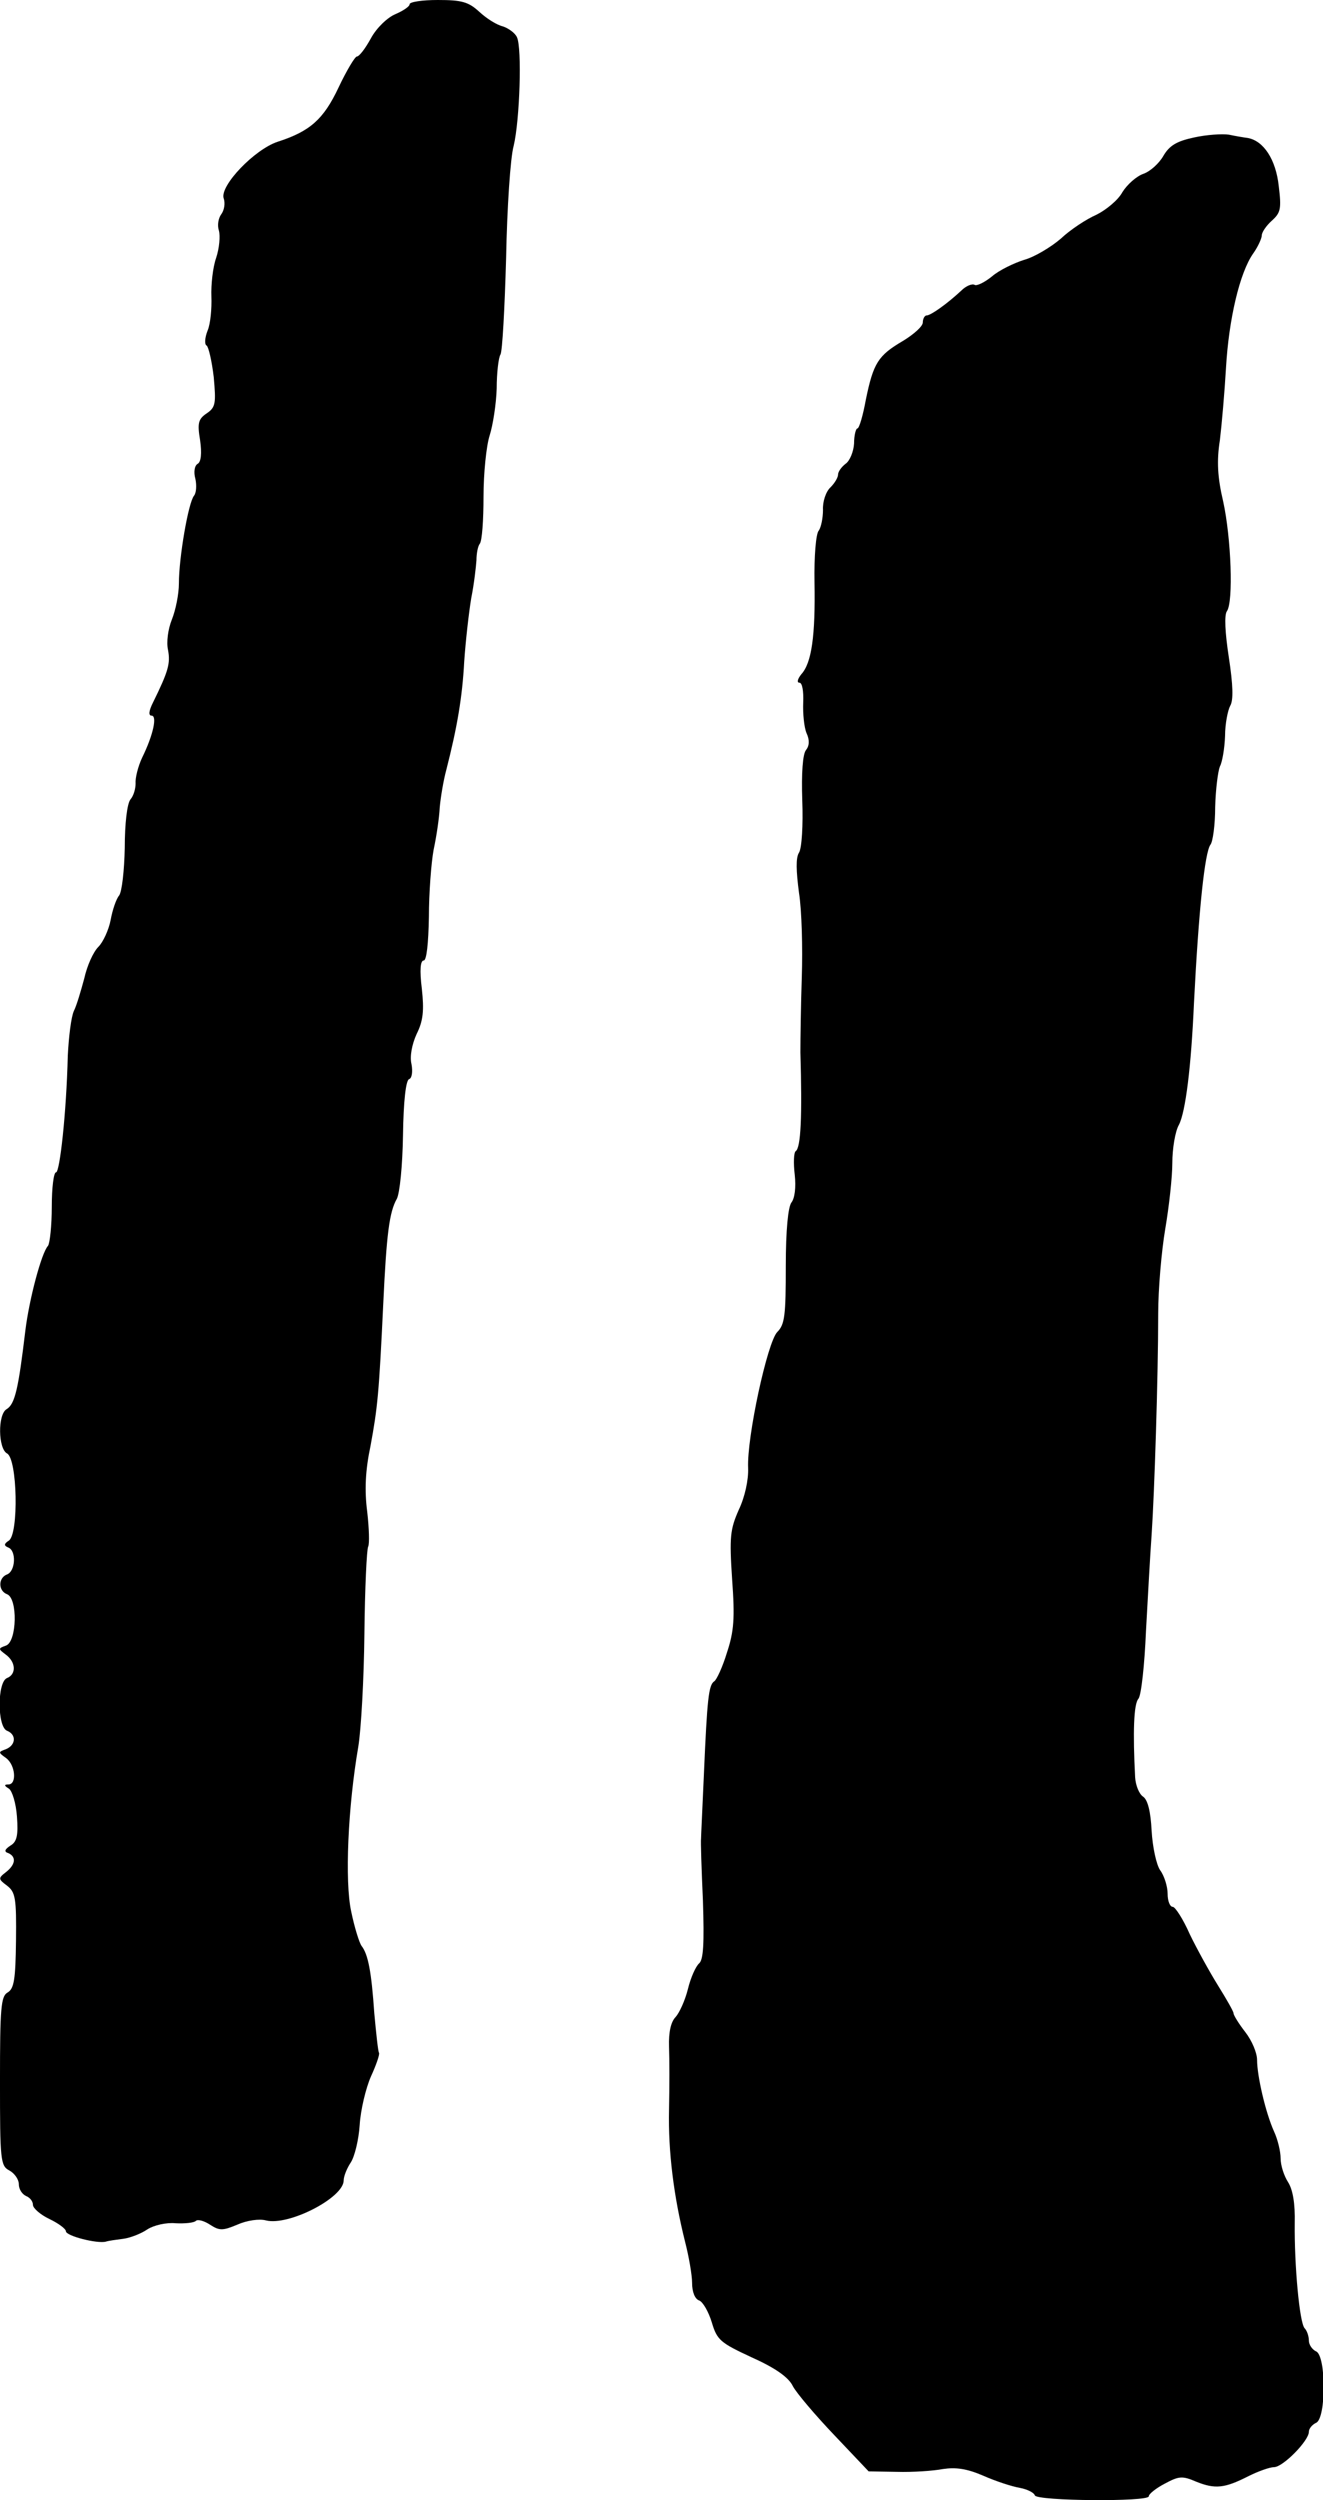 <?xml version="1.0" standalone="no"?>
<!DOCTYPE svg PUBLIC "-//W3C//DTD SVG 20010904//EN"
 "http://www.w3.org/TR/2001/REC-SVG-20010904/DTD/svg10.dtd">
<svg version="1.0" xmlns="http://www.w3.org/2000/svg"
 width="281pt" height="531pt" viewBox="0 0 281 531"
 preserveAspectRatio="xMidYMid meet">
<g transform="translate(0,531) scale(0.1,-0.1)"
fill="#000000" stroke="none">
<path d="M870 5301 c0 -5 -14 -14 -30 -21 -17 -7 -40 -29 -52 -51 -12 -22 -25
-39 -30 -39 -4 0 -22 -30 -39 -66 -32 -68 -61 -93 -129 -115 -49 -16 -123 -93
-115 -120 4 -11 1 -26 -5 -34 -6 -8 -9 -23 -5 -35 3 -11 1 -37 -6 -58 -7 -20
-11 -57 -10 -82 1 -25 -2 -58 -8 -72 -6 -15 -7 -30 -2 -32 4 -3 11 -33 15 -67
5 -56 4 -64 -15 -77 -18 -12 -20 -21 -14 -57 4 -28 2 -46 -5 -50 -7 -4 -9 -18
-5 -32 3 -14 2 -30 -3 -36 -12 -15 -32 -131 -32 -186 0 -23 -7 -57 -15 -77 -8
-20 -12 -48 -8 -65 5 -28 1 -44 -32 -111 -9 -18 -10 -28 -3 -28 12 0 4 -40
-20 -89 -9 -19 -15 -44 -14 -55 0 -11 -4 -26 -11 -34 -7 -9 -12 -51 -12 -103
-1 -48 -6 -93 -12 -101 -6 -7 -14 -30 -18 -52 -4 -21 -16 -47 -26 -57 -11 -11
-24 -40 -30 -67 -7 -26 -16 -57 -22 -69 -6 -13 -11 -56 -13 -95 -3 -123 -17
-248 -25 -248 -5 0 -9 -33 -9 -73 0 -40 -4 -77 -8 -83 -14 -15 -40 -114 -48
-179 -15 -125 -22 -157 -40 -168 -19 -11 -18 -84 1 -94 22 -12 25 -170 4 -185
-11 -7 -11 -11 -1 -15 17 -7 15 -50 -3 -57 -19 -7 -19 -35 0 -42 23 -9 21
-100 -2 -109 -17 -6 -17 -7 -1 -19 22 -16 23 -42 3 -50 -21 -8 -21 -104 0
-112 20 -8 19 -30 -2 -39 -17 -6 -17 -7 0 -19 20 -15 23 -56 5 -56 -10 0 -9
-3 1 -9 7 -5 15 -31 17 -59 3 -40 0 -54 -14 -62 -12 -8 -14 -13 -4 -16 17 -8
15 -24 -5 -40 -17 -13 -17 -15 2 -29 18 -14 20 -27 19 -117 -1 -82 -4 -102
-18 -110 -14 -8 -16 -33 -16 -188 0 -169 1 -180 20 -190 11 -6 20 -19 20 -29
0 -11 7 -21 15 -25 8 -3 15 -11 15 -19 0 -7 16 -21 35 -30 19 -9 35 -21 35
-26 0 -10 67 -27 85 -22 6 2 22 4 37 6 15 2 38 11 51 20 14 9 41 15 60 13 20
-1 39 1 43 5 4 4 18 0 30 -8 20 -13 27 -13 58 0 20 9 47 13 61 9 48 -12 165
48 165 85 0 9 7 26 15 38 8 12 17 48 19 80 2 32 13 78 24 103 11 24 19 47 17
50 -2 3 -6 41 -10 84 -6 88 -13 125 -27 143 -5 7 -15 39 -22 73 -14 64 -7 222
15 350 6 36 12 144 13 240 1 97 5 180 8 185 3 6 2 39 -2 74 -6 46 -4 88 7 140
15 82 18 110 27 301 7 150 13 196 29 224 6 12 12 69 13 136 1 70 6 116 13 118
6 2 8 16 5 32 -4 16 1 42 11 64 14 28 16 50 11 96 -5 40 -3 60 4 60 6 0 10 35
11 93 0 50 5 115 10 142 6 28 12 68 13 90 2 22 8 58 14 80 23 90 34 154 38
230 3 44 10 105 15 135 6 30 10 66 11 80 0 14 3 30 7 35 5 6 8 51 8 100 0 50
6 108 13 130 7 22 14 67 15 100 0 33 4 66 8 72 4 6 9 98 12 205 2 106 9 213
16 238 13 54 18 208 7 231 -4 9 -18 19 -30 23 -13 3 -35 17 -50 31 -23 21 -37
25 -88 25 -33 0 -60 -4 -60 -9z"/>
<path d="M2536 5018 c-37 -8 -52 -17 -65 -39 -9 -16 -28 -33 -42 -38 -15 -5
-35 -23 -45 -39 -9 -17 -35 -38 -55 -48 -21 -9 -56 -32 -76 -51 -21 -18 -56
-39 -78 -45 -22 -7 -53 -22 -68 -35 -16 -13 -33 -21 -37 -18 -5 3 -18 -2 -28
-12 -30 -28 -65 -53 -74 -53 -4 0 -8 -7 -8 -15 0 -8 -19 -25 -42 -39 -53 -31
-63 -47 -79 -125 -6 -33 -14 -61 -18 -61 -3 0 -7 -14 -7 -32 -1 -17 -9 -37
-18 -43 -9 -7 -16 -17 -16 -23 0 -6 -7 -18 -16 -27 -10 -9 -17 -31 -16 -48 0
-17 -4 -37 -9 -44 -6 -6 -10 -55 -9 -110 2 -113 -6 -171 -28 -195 -8 -10 -10
-18 -4 -18 6 0 9 -18 8 -42 -1 -24 2 -53 7 -65 7 -15 6 -27 -1 -36 -7 -8 -10
-49 -8 -107 2 -52 -1 -102 -7 -111 -7 -11 -6 -39 0 -85 6 -38 8 -118 6 -179
-2 -60 -3 -132 -3 -160 4 -136 1 -203 -10 -210 -4 -3 -5 -25 -2 -50 3 -27 0
-50 -7 -59 -7 -9 -12 -58 -12 -135 0 -104 -2 -124 -18 -140 -21 -21 -65 -224
-62 -289 1 -25 -7 -62 -20 -89 -18 -41 -20 -57 -14 -147 6 -83 4 -111 -11
-156 -9 -30 -22 -58 -27 -61 -12 -8 -15 -37 -22 -199 -3 -69 -6 -129 -6 -135
-1 -5 1 -65 4 -132 3 -91 1 -125 -8 -133 -7 -6 -18 -30 -24 -55 -6 -24 -18
-50 -26 -59 -10 -10 -15 -32 -14 -63 1 -26 1 -87 0 -134 -2 -89 10 -184 34
-280 8 -31 15 -71 15 -88 0 -19 6 -34 15 -37 8 -3 20 -24 27 -47 11 -37 18
-43 85 -74 49 -22 78 -42 87 -61 8 -15 48 -62 88 -104 l73 -77 60 -1 c33 -1
77 2 98 6 27 4 50 1 85 -14 27 -12 61 -23 78 -26 16 -3 30 -10 32 -16 4 -12
242 -14 242 -2 0 5 15 17 34 27 30 16 37 17 67 4 40 -16 60 -14 111 12 20 10
45 19 54 19 19 0 74 56 74 75 0 7 7 15 15 19 22 8 22 144 0 152 -8 4 -15 14
-15 23 0 9 -4 21 -9 26 -11 12 -22 135 -21 223 1 42 -4 71 -14 87 -9 14 -16
36 -16 51 0 14 -6 40 -14 57 -18 40 -36 118 -36 152 0 15 -11 41 -25 59 -14
18 -25 36 -25 40 0 4 -15 30 -33 59 -18 29 -45 78 -60 109 -14 32 -31 58 -36
58 -6 0 -11 12 -11 28 0 15 -7 38 -16 50 -8 12 -16 49 -18 84 -2 40 -8 65 -18
72 -9 6 -16 25 -17 41 -5 96 -3 156 7 167 6 7 13 72 16 143 4 72 9 164 12 205
6 89 14 336 14 470 0 52 7 133 15 180 8 47 15 110 15 140 0 30 6 67 14 81 14
27 26 122 32 259 10 198 23 320 35 336 5 6 10 42 10 80 1 38 6 76 10 86 5 9
10 38 11 65 0 26 6 55 11 64 7 12 6 44 -3 103 -8 52 -10 90 -4 98 14 20 9 155
-8 233 -12 51 -14 86 -7 130 4 33 10 102 13 154 6 103 29 202 58 243 10 14 18
32 18 38 0 7 10 21 21 31 19 17 21 25 15 74 -6 56 -32 96 -66 102 -8 1 -26 4
-40 7 -14 2 -47 0 -74 -6z"/>
</g>
</svg>
